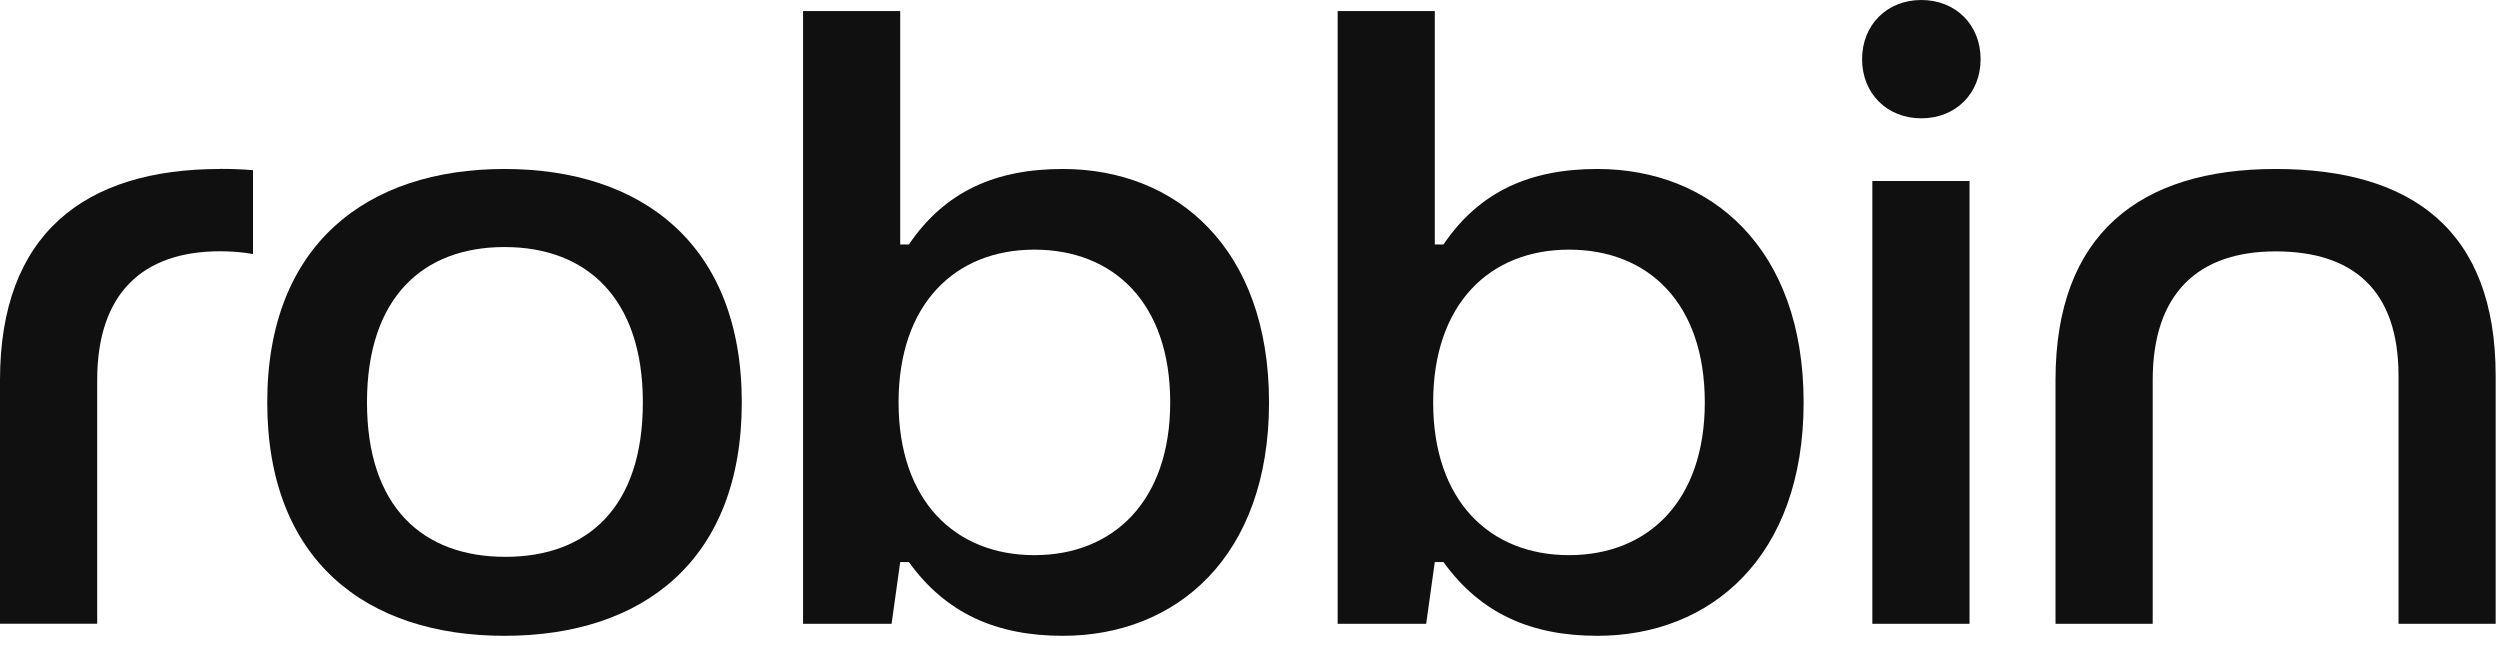 <?xml version="1.0" encoding="utf-8"?>
<svg xmlns="http://www.w3.org/2000/svg" fill="none" height="100%" overflow="visible" preserveAspectRatio="none" style="display: block;" viewBox="0 0 49 13" width="100%">
<g id="Vector">
<path d="M5.238 7.887C5.238 4.792 7.193 3.312 9.888 3.312C12.584 3.312 14.539 4.792 14.539 7.887C14.539 10.982 12.602 12.462 9.888 12.462C7.175 12.462 5.238 10.982 5.238 7.887ZM12.6 7.887C12.6 5.834 11.488 4.842 9.888 4.842C8.288 4.842 7.193 5.834 7.193 7.887C7.193 9.939 8.288 10.914 9.905 10.914C11.521 10.914 12.6 9.94 12.6 7.887Z" fill="#101010"/>
<path d="M17.814 11.016H17.644L17.475 12.227H15.74V0.217H17.644V4.792H17.814C18.521 3.75 19.515 3.312 20.83 3.312C23.054 3.312 24.873 4.859 24.873 7.887C24.873 10.915 23.054 12.462 20.83 12.462C19.533 12.462 18.539 12.024 17.814 11.016ZM22.936 7.887C22.936 5.935 21.824 4.893 20.274 4.893C18.724 4.893 17.612 5.953 17.612 7.887C17.612 9.82 18.724 10.881 20.274 10.881C21.824 10.881 22.936 9.82 22.936 7.887Z" fill="#101010"/>
<path d="M28.292 11.016H28.122L27.953 12.227H26.218V0.217H28.122V4.792H28.292C28.999 3.75 29.993 3.312 31.308 3.312C33.532 3.312 35.351 4.859 35.351 7.887C35.351 10.915 33.532 12.462 31.308 12.462C30.011 12.462 29.017 12.024 28.292 11.016ZM33.414 7.887C33.414 5.935 32.302 4.893 30.752 4.893C29.202 4.893 28.09 5.953 28.09 7.887C28.09 9.82 29.202 10.881 30.752 10.881C32.303 10.881 33.414 9.82 33.414 7.887Z" fill="#101010"/>
<path d="M36.497 1.16C36.497 0.487 36.985 0 37.658 0C38.332 0 38.82 0.487 38.82 1.16C38.82 1.832 38.332 2.319 37.658 2.319C36.985 2.319 36.497 1.832 36.497 1.16ZM36.698 12.227V3.548H38.603V12.227H36.698Z" fill="#101010"/>
<path d="M40.288 12.227V7.449C40.288 4.589 41.94 3.312 44.602 3.312C47.264 3.312 48.915 4.505 48.915 7.366V12.227H47.011V7.366C47.011 5.683 46.118 4.927 44.602 4.927C43.085 4.927 42.193 5.75 42.193 7.449V12.227H40.288Z" fill="#101010"/>
<path d="M4.312 3.312C1.65 3.312 0 4.591 0 7.449V12.225H1.905V7.449C1.905 5.749 2.797 4.925 4.314 4.925C4.543 4.925 4.758 4.943 4.959 4.979V3.336C4.752 3.318 4.537 3.31 4.314 3.31L4.312 3.312Z" fill="#101010"/>
</g>
</svg>